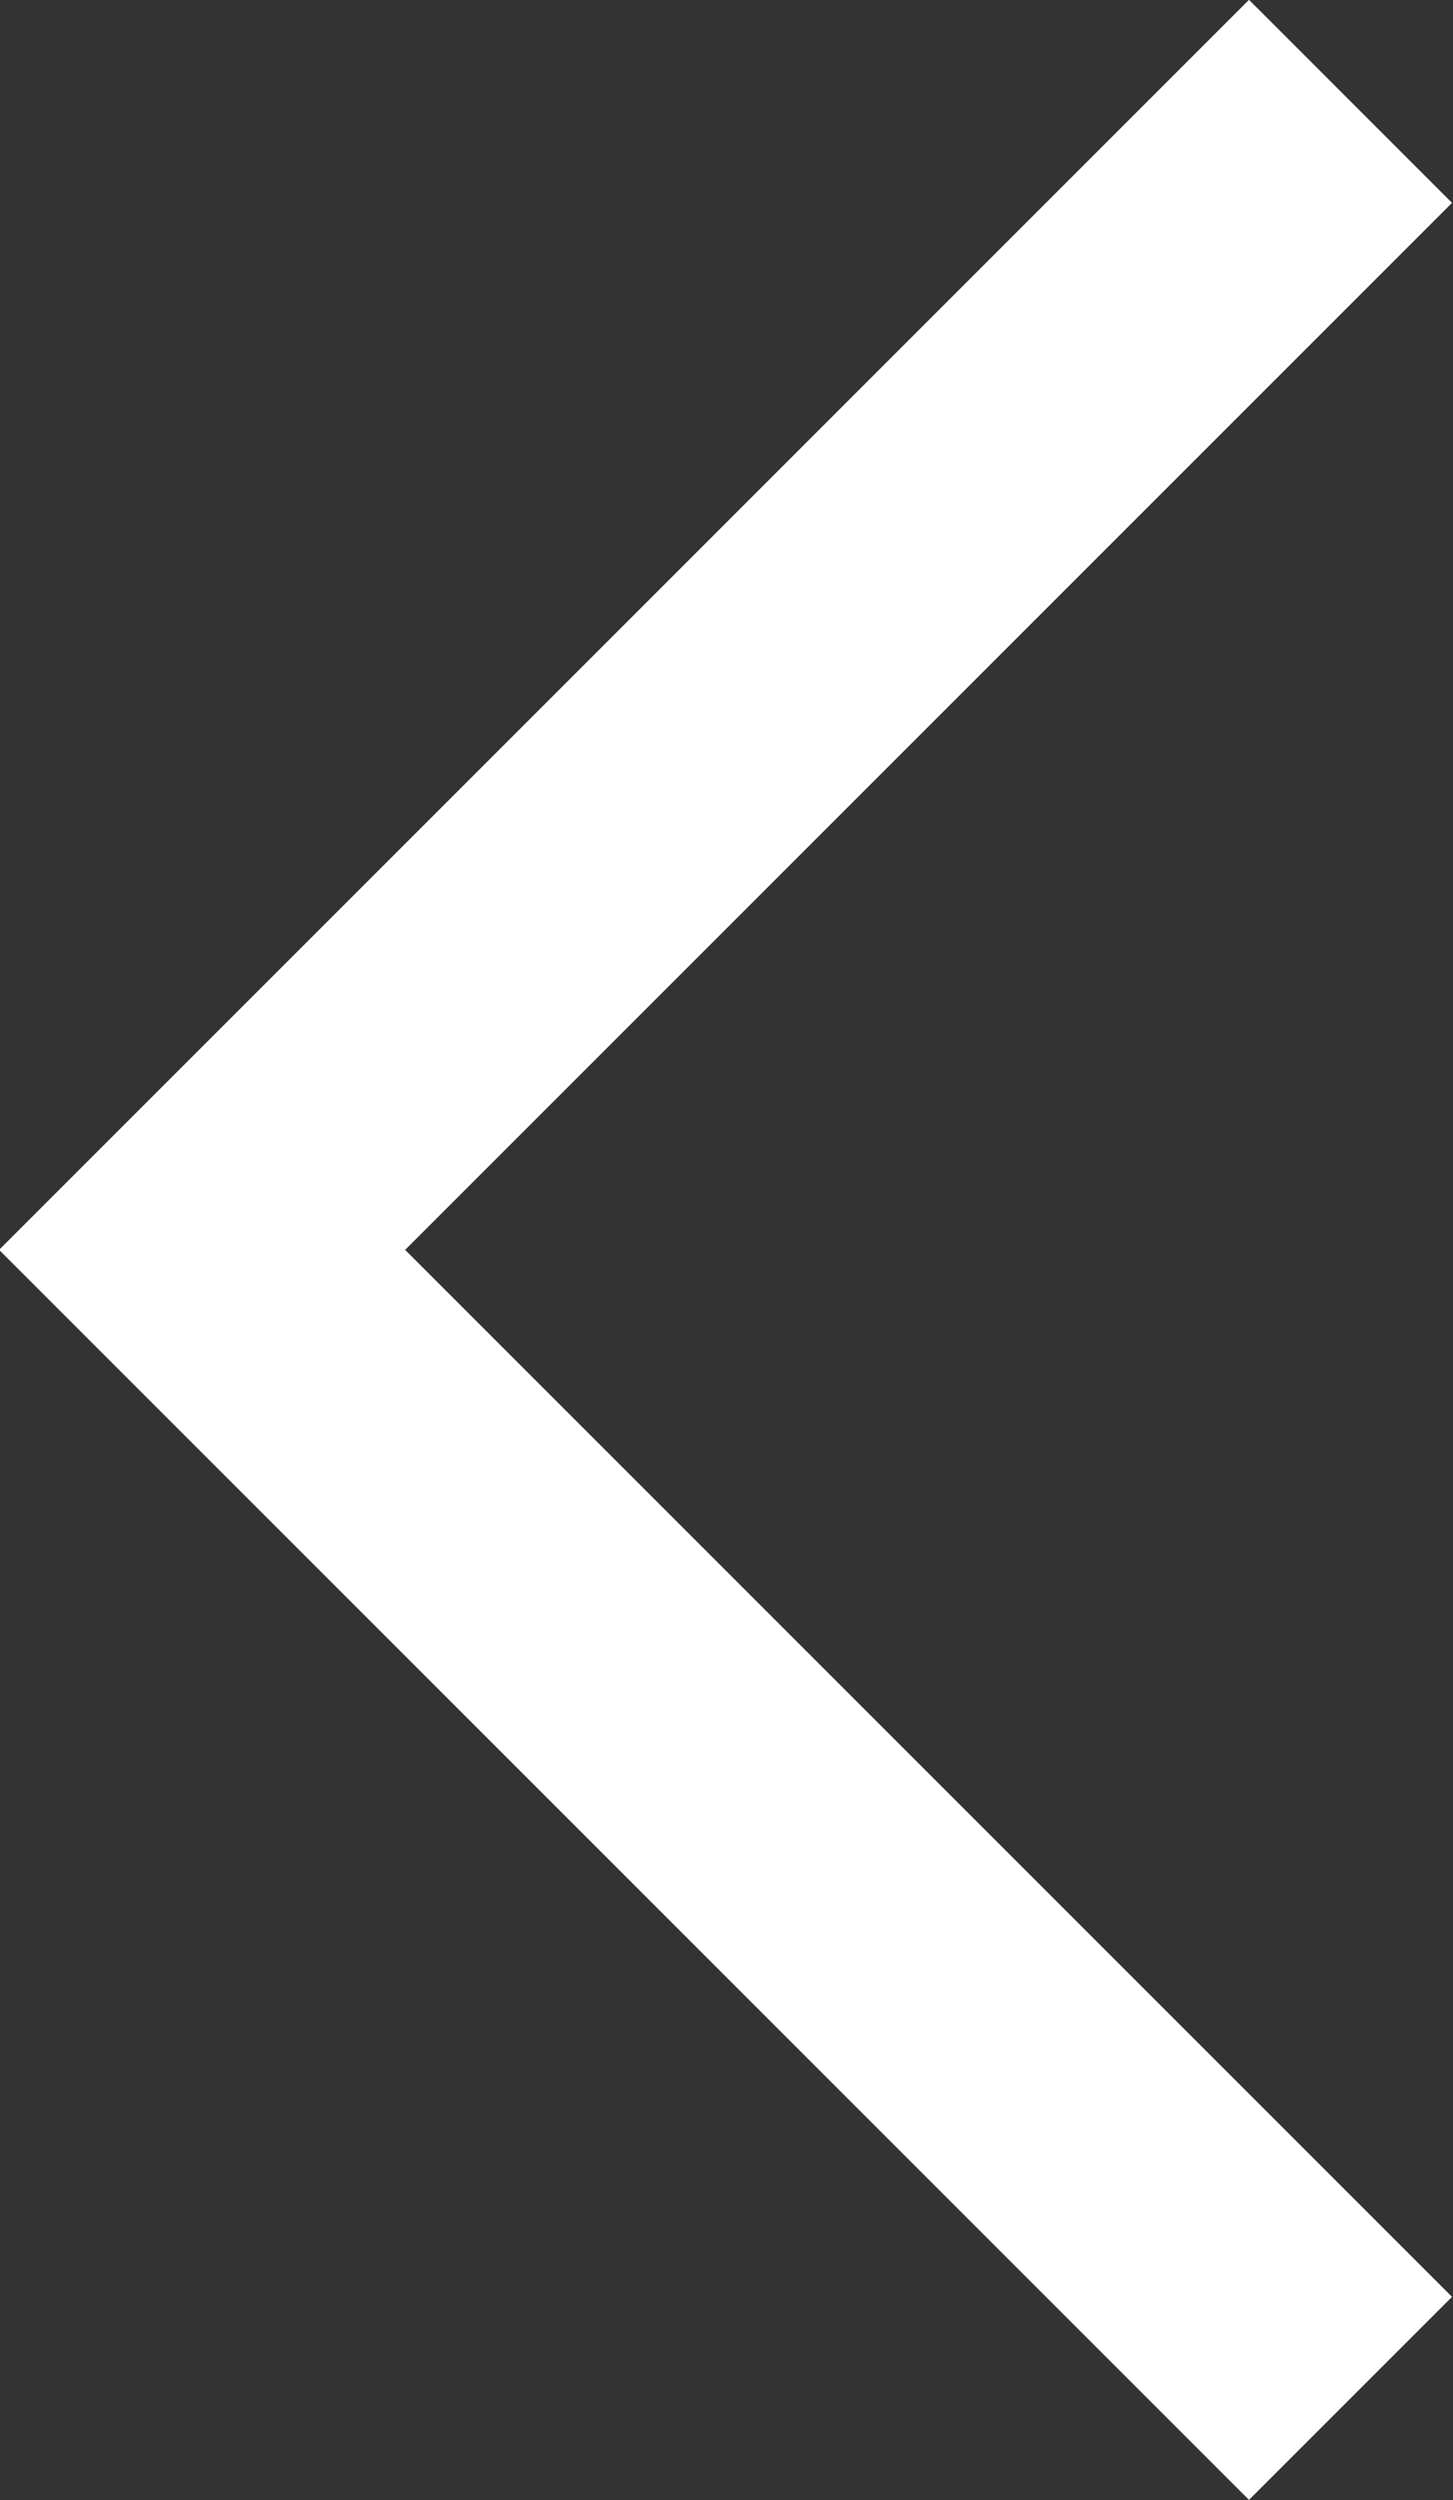 <svg xmlns="http://www.w3.org/2000/svg" width="5.061" height="8.707" viewBox="0 0 5.061 8.707">
  <rect x="0" y="0" width="5.061" height="8.707" fill="#333333" stroke="none"/>
  <path id="Tracciato_264" data-name="Tracciato 264" d="M6050.8,6579.035l-4,4,4,4" transform="translate(-6046.096 -6578.682)" fill="none" stroke="#fff" stroke-width="1"/>
</svg>
